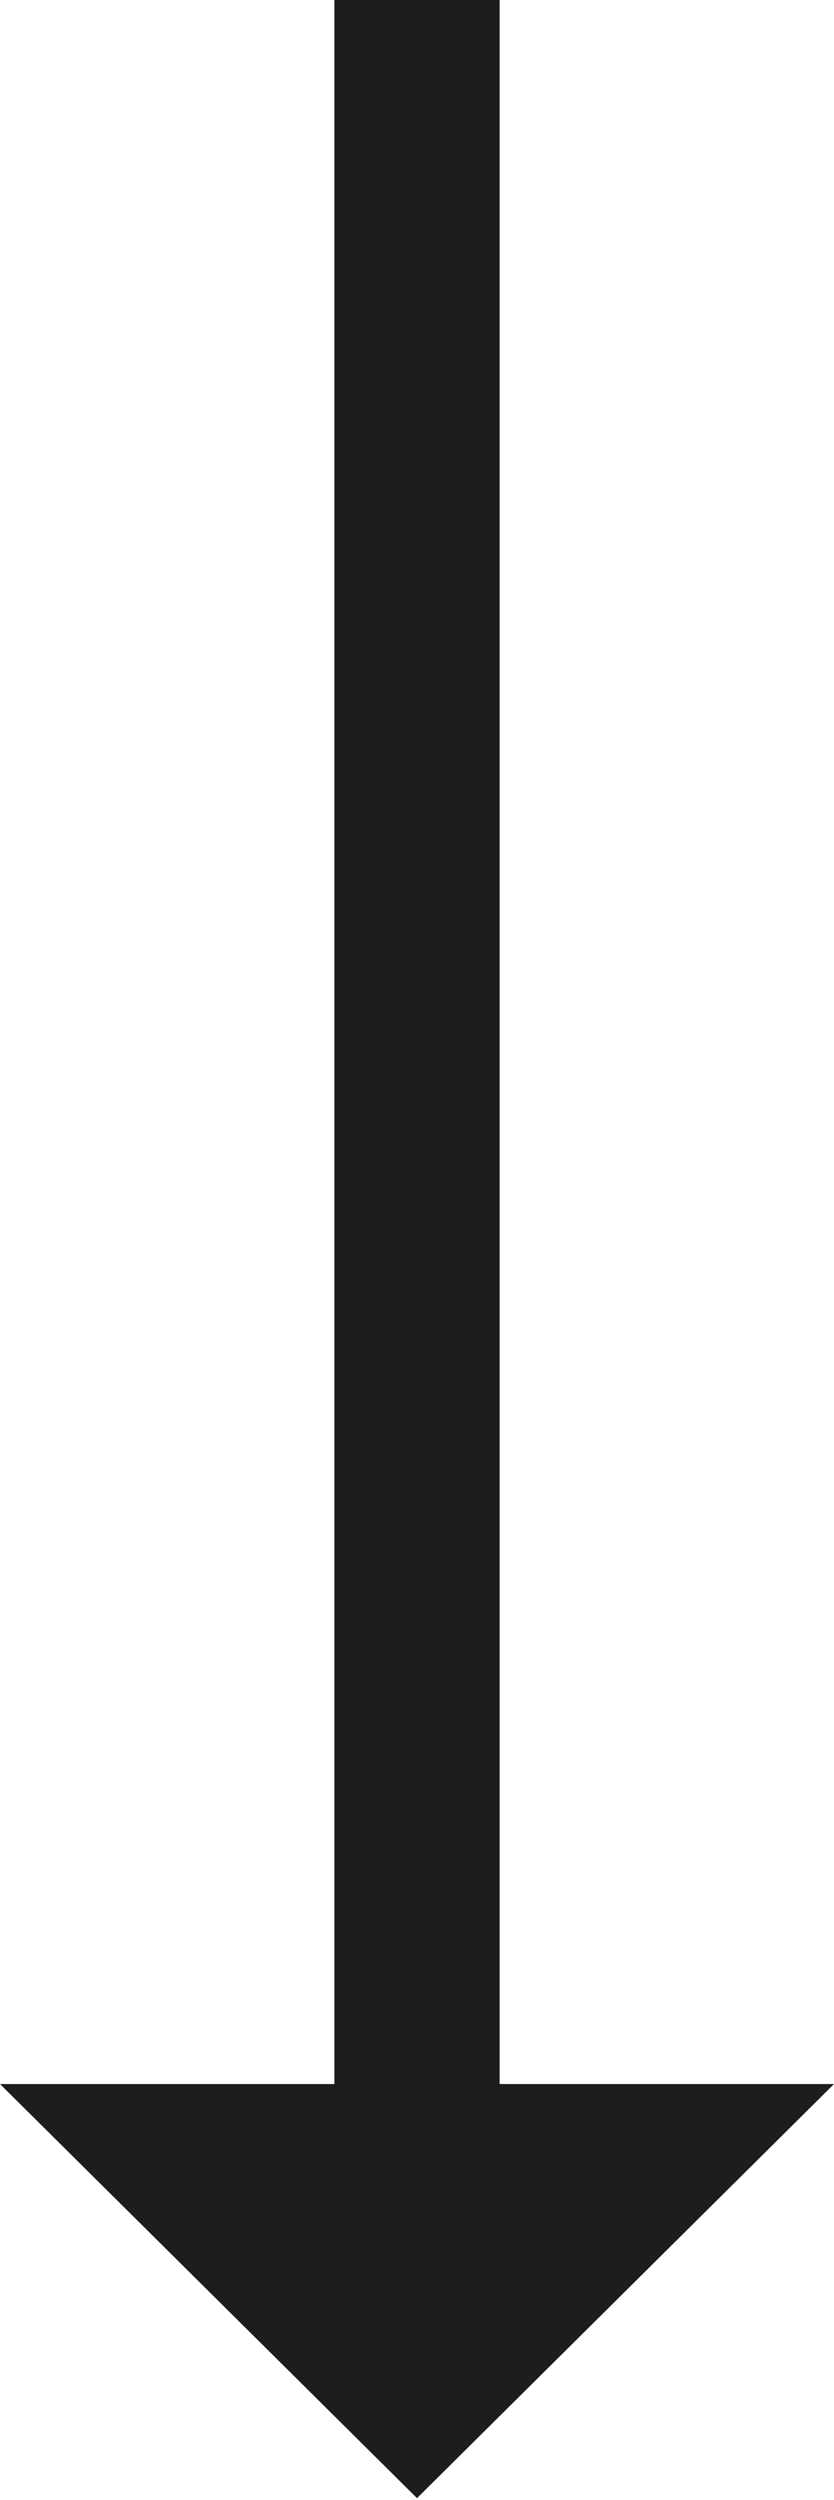 <svg xmlns="http://www.w3.org/2000/svg" viewBox="0 0 8.68 26.02"><defs><style>.cls-1{fill:#1d1d1b;}</style></defs><g id="Calque_2" data-name="Calque 2"><g id="Calque_1-2" data-name="Calque 1"><path class="cls-1" d="M4.34,26,0,21.69H3.48V0H5.2V21.69H8.68Z"/></g></g></svg>